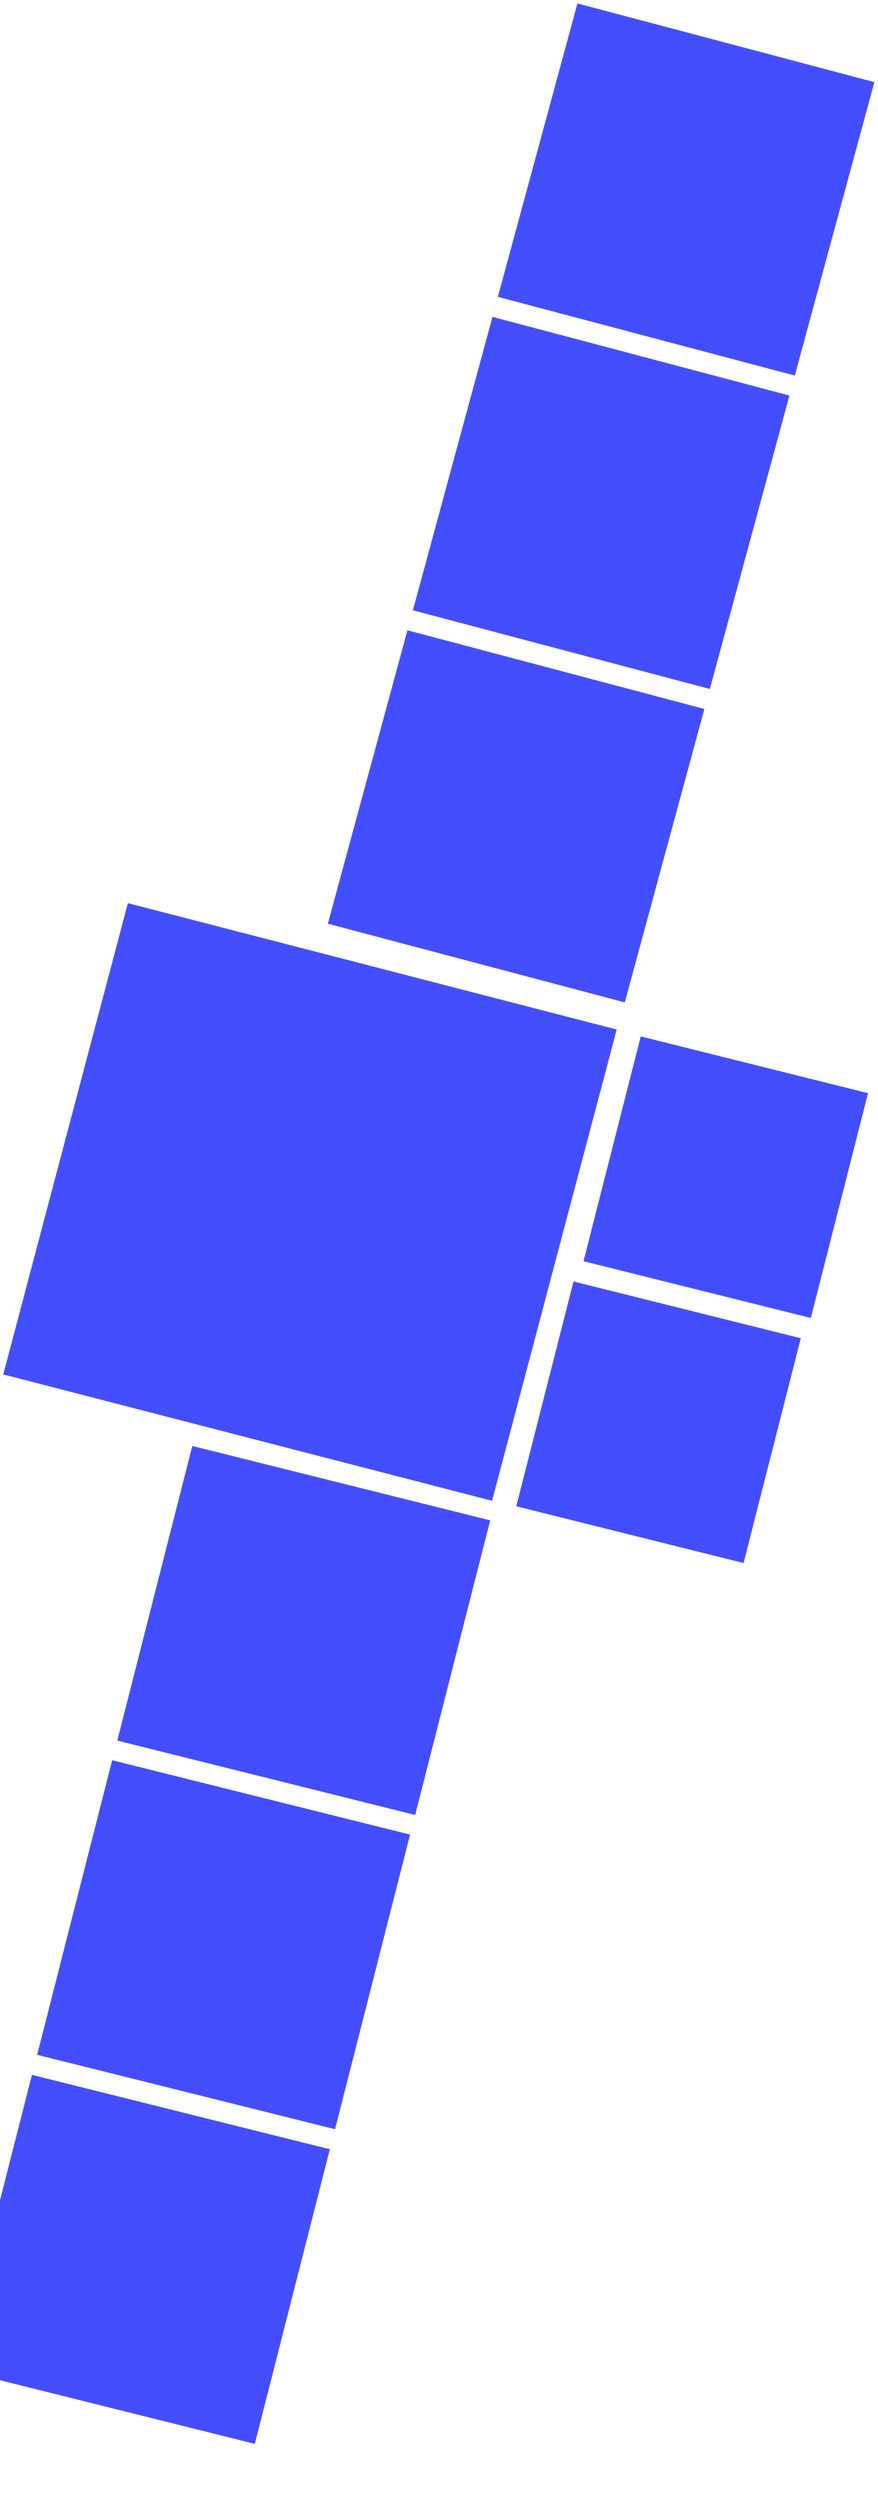 <svg width="122" height="347" viewBox="0 0 122 347" fill="none" xmlns="http://www.w3.org/2000/svg">
<rect width="70.169" height="67.647" transform="matrix(0.968 0.25 -0.256 0.967 17.769 125.363)" fill="#434EFF"/>
<rect width="42.67" height="42.208" transform="matrix(0.967 0.256 -0.262 0.965 56.613 87.486)" fill="#434EFF"/>
<rect width="42.67" height="42.208" transform="matrix(0.967 0.256 -0.262 0.965 68.431 43.981)" fill="#434EFF"/>
<rect width="42.67" height="42.208" transform="matrix(0.967 0.256 -0.262 0.965 80.235 0.475)" fill="#434EFF"/>
<rect width="42.674" height="42.204" transform="matrix(0.97 0.242 -0.247 0.969 4.438 288.002)" fill="#434EFF"/>
<rect width="42.674" height="42.204" transform="matrix(0.97 0.242 -0.247 0.969 15.587 244.328)" fill="#434EFF"/>
<rect width="42.674" height="42.204" transform="matrix(0.97 0.242 -0.247 0.969 26.721 200.709)" fill="#434EFF"/>
<rect width="32.562" height="32.203" transform="matrix(0.97 0.242 -0.247 0.969 79.689 177.877)" fill="#434EFF"/>
<rect width="32.562" height="32.203" transform="matrix(0.97 0.242 -0.247 0.969 89.034 143.859)" fill="#434EFF"/>
</svg>
